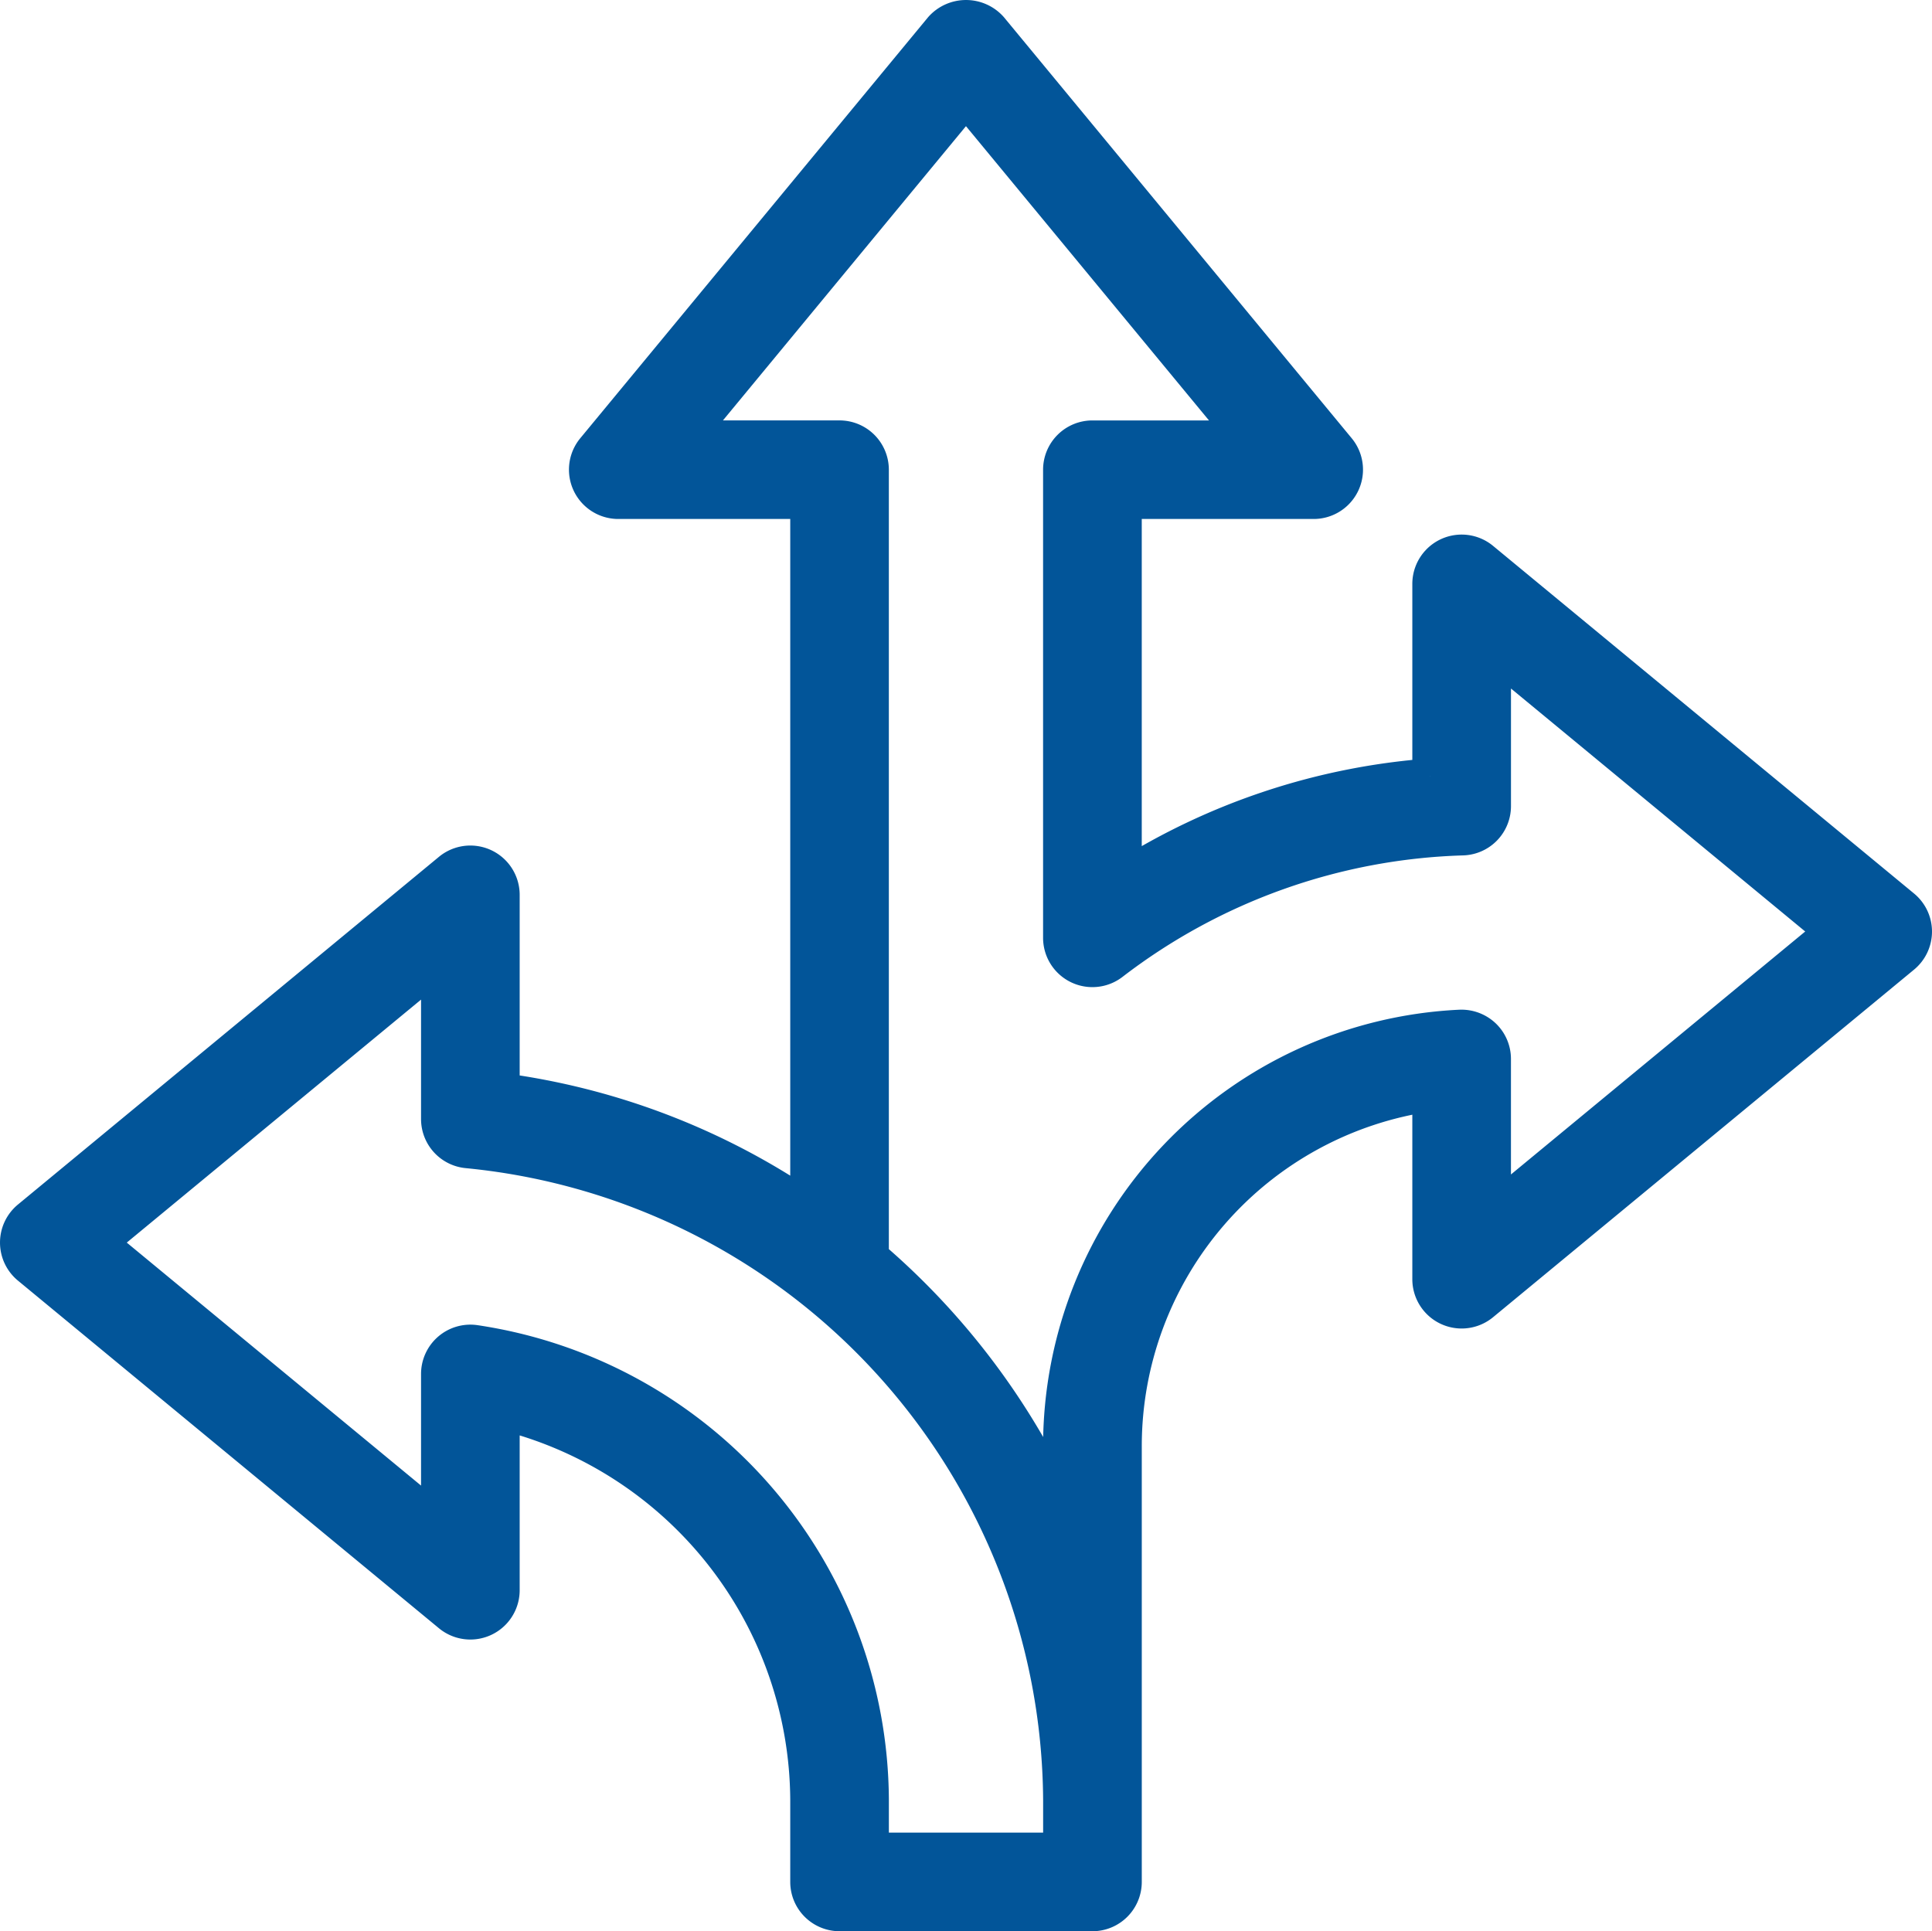 <?xml version="1.0" encoding="UTF-8"?> <svg xmlns="http://www.w3.org/2000/svg" width="81.823" height="81.799" viewBox="0 0 81.823 81.799"><path id="_004-pfeile" data-name="004-pfeile" d="M81.837,39.694,64.006,24.968A1.339,1.339,0,0,0,61.814,26v8.143a28.2,28.2,0,0,0-12.959,4.289V22.5h8.032a1.339,1.339,0,0,0,1.032-2.191L43.194,2.48a1.384,1.384,0,0,0-2.064,0L26.4,20.312A1.339,1.339,0,0,0,27.436,22.5h8.032V52.449A29.923,29.923,0,0,0,22.509,47.47v-8.3a1.339,1.339,0,0,0-2.191-1.032L2.486,52.867a1.339,1.339,0,0,0,0,2.064L20.318,69.657a1.339,1.339,0,0,0,2.191-1.032V61.082A17,17,0,0,1,35.468,77.506v3.473a1.339,1.339,0,0,0,1.339,1.339h10.71a1.339,1.339,0,0,0,1.339-1.339V62.53A15.08,15.08,0,0,1,61.814,47.593v7.858a1.339,1.339,0,0,0,2.191,1.032L81.837,41.758a1.339,1.339,0,0,0,0-2.064ZM46.178,79.64H38.145V77.506A19.678,19.678,0,0,0,21.362,58.139a1.339,1.339,0,0,0-1.53,1.325v6.32L5.441,53.9,19.832,42.016V48.67A1.338,1.338,0,0,0,21.05,50a27.808,27.808,0,0,1,25.128,27.5v2.134ZM64.491,52.61V46.122a1.332,1.332,0,0,0-.416-.969,1.36,1.36,0,0,0-.989-.368A17.759,17.759,0,0,0,46.176,62.53v2.7a30.792,30.792,0,0,0-8.032-10.711V21.164a1.339,1.339,0,0,0-1.339-1.339H30.276L42.16,5.434,54.044,19.826H47.515a1.339,1.339,0,0,0-1.339,1.339V40.992a1.339,1.339,0,0,0,2.151,1.063A25.624,25.624,0,0,1,63.192,36.75a1.338,1.338,0,0,0,1.3-1.339V28.839L78.881,40.723,64.49,52.607Z" transform="translate(-1.25 -1.268)" fill="#025599" stroke="#025599" stroke-width="1.5"></path></svg> 